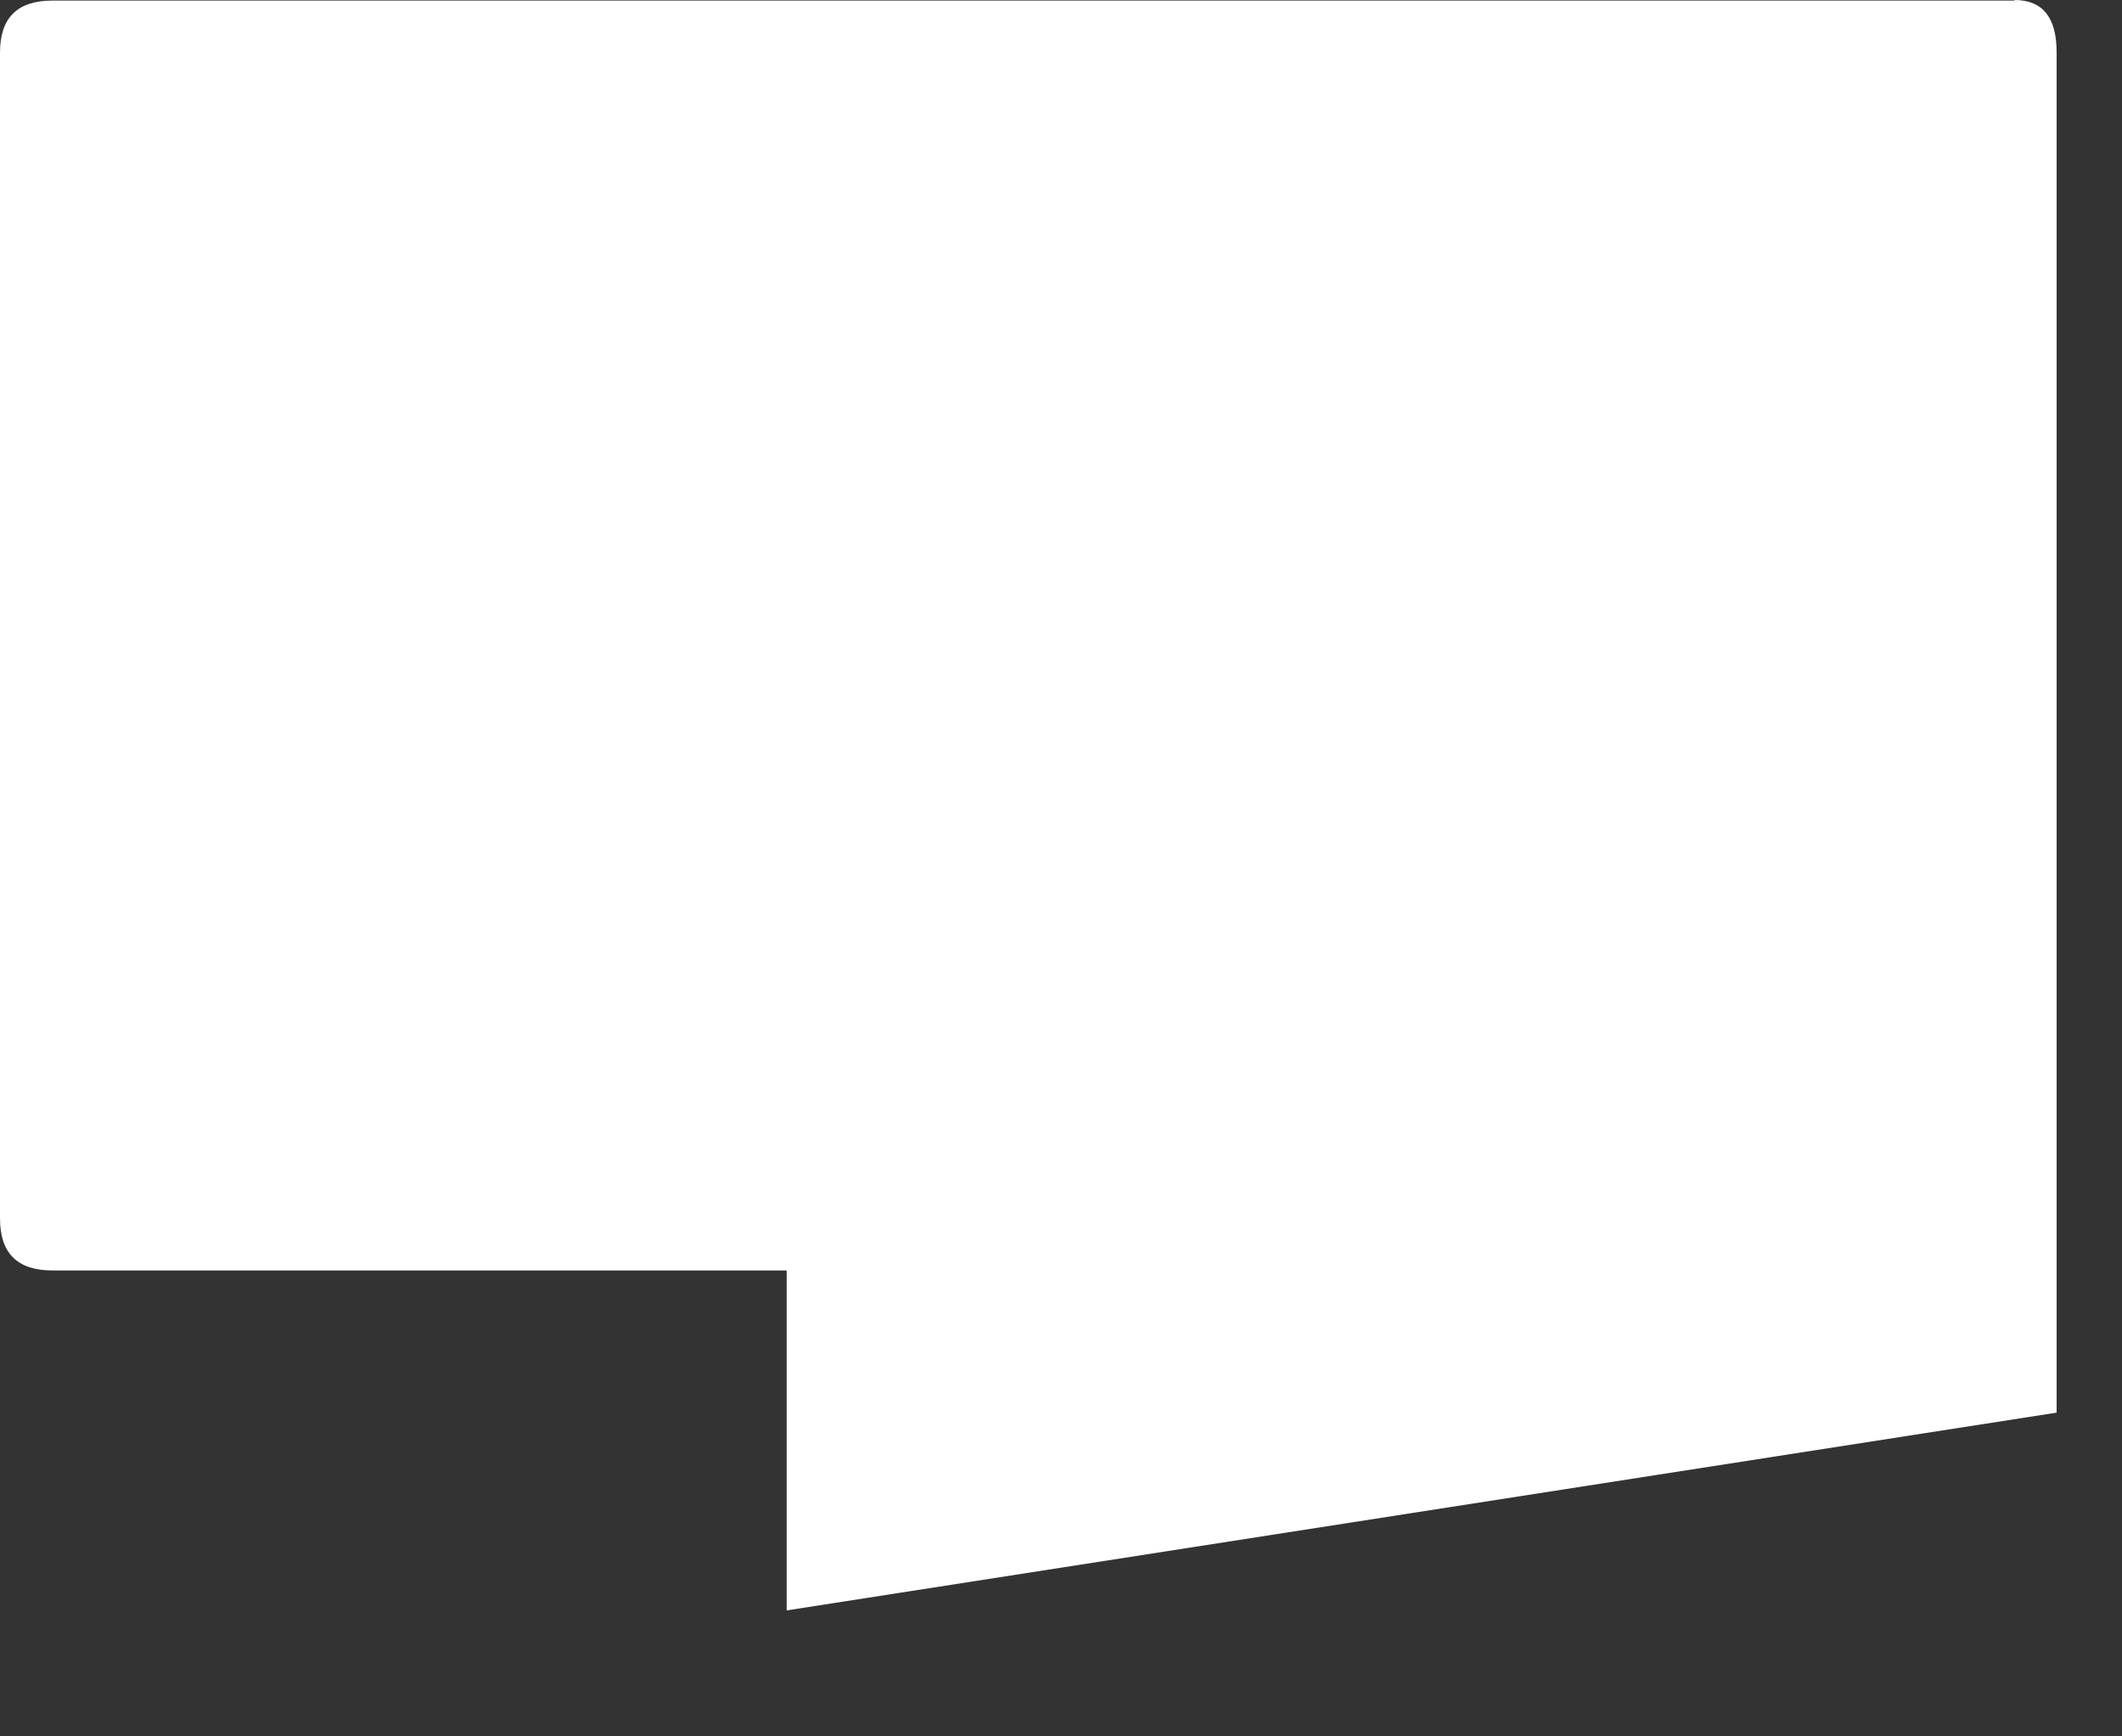 <?xml version="1.0" encoding="utf-8"?>
<svg xmlns="http://www.w3.org/2000/svg" fill="none" height="100%" overflow="visible" preserveAspectRatio="none" style="display: block;" viewBox="0 0 11 9" width="100%">
<rect x="0" y="0" width="11" height="9" fill="#333333" stroke="none"/>
<path d="M10.443 0.003H0.272C0.09 0.003 0 0.092 0 0.272V6.315C0 6.496 0.09 6.585 0.272 6.585H4.078V8.347L10.661 7.322V0.269C10.661 0.089 10.587 0 10.443 0V0.003Z" fill="white" id="Vector"/>
</svg>